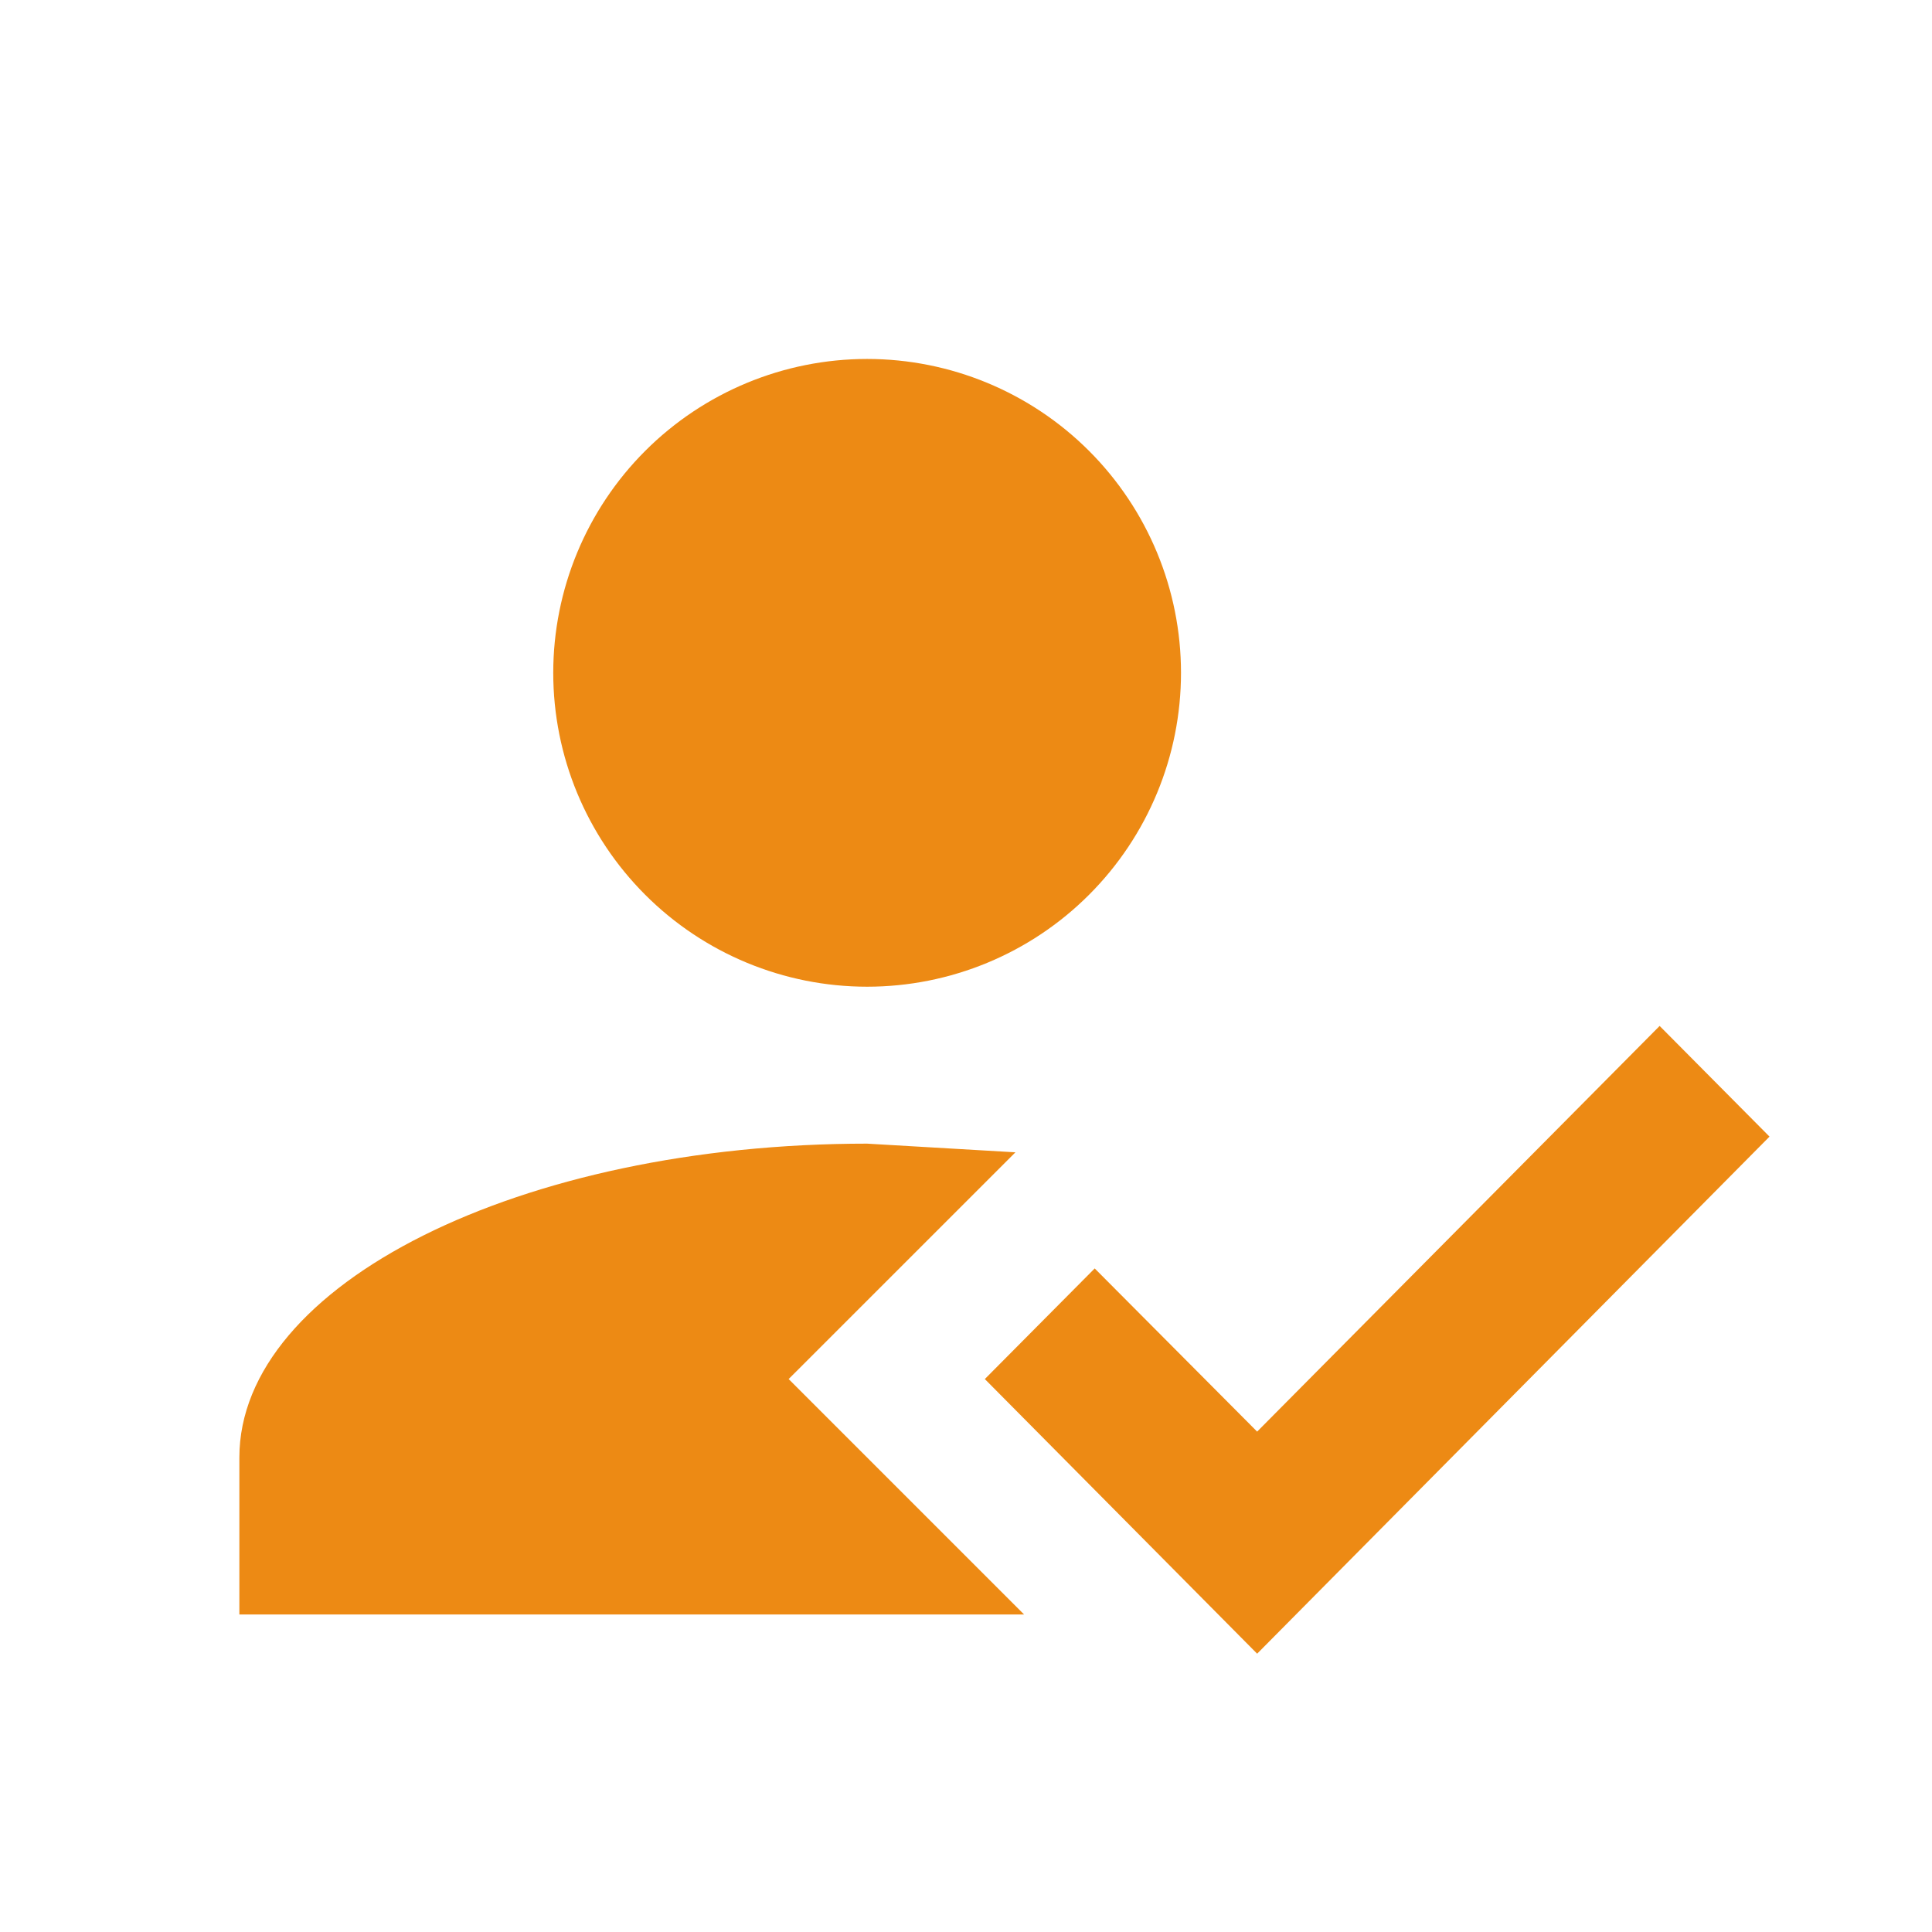 <svg width="39" height="39" viewBox="0 0 39 39" fill="none" xmlns="http://www.w3.org/2000/svg">
<path d="M33.502 20.71L35.72 22.944L25.377 33.382L19.88 27.838L22.098 25.605L25.377 28.899L33.502 20.71ZM15.92 27.838L20.672 32.59H4.832V29.422C4.832 25.922 10.503 23.086 17.504 23.086L20.498 23.261L15.92 27.838ZM17.504 7.246C19.184 7.246 20.796 7.914 21.984 9.102C23.172 10.29 23.84 11.902 23.84 13.582C23.84 15.263 23.172 16.874 21.984 18.062C20.796 19.251 19.184 19.918 17.504 19.918C15.824 19.918 14.212 19.251 13.024 18.062C11.836 16.874 11.168 15.263 11.168 13.582C11.168 11.902 11.836 10.29 13.024 9.102C14.212 7.914 15.824 7.246 17.504 7.246Z" fill="#ED8A14"/>
</svg>
